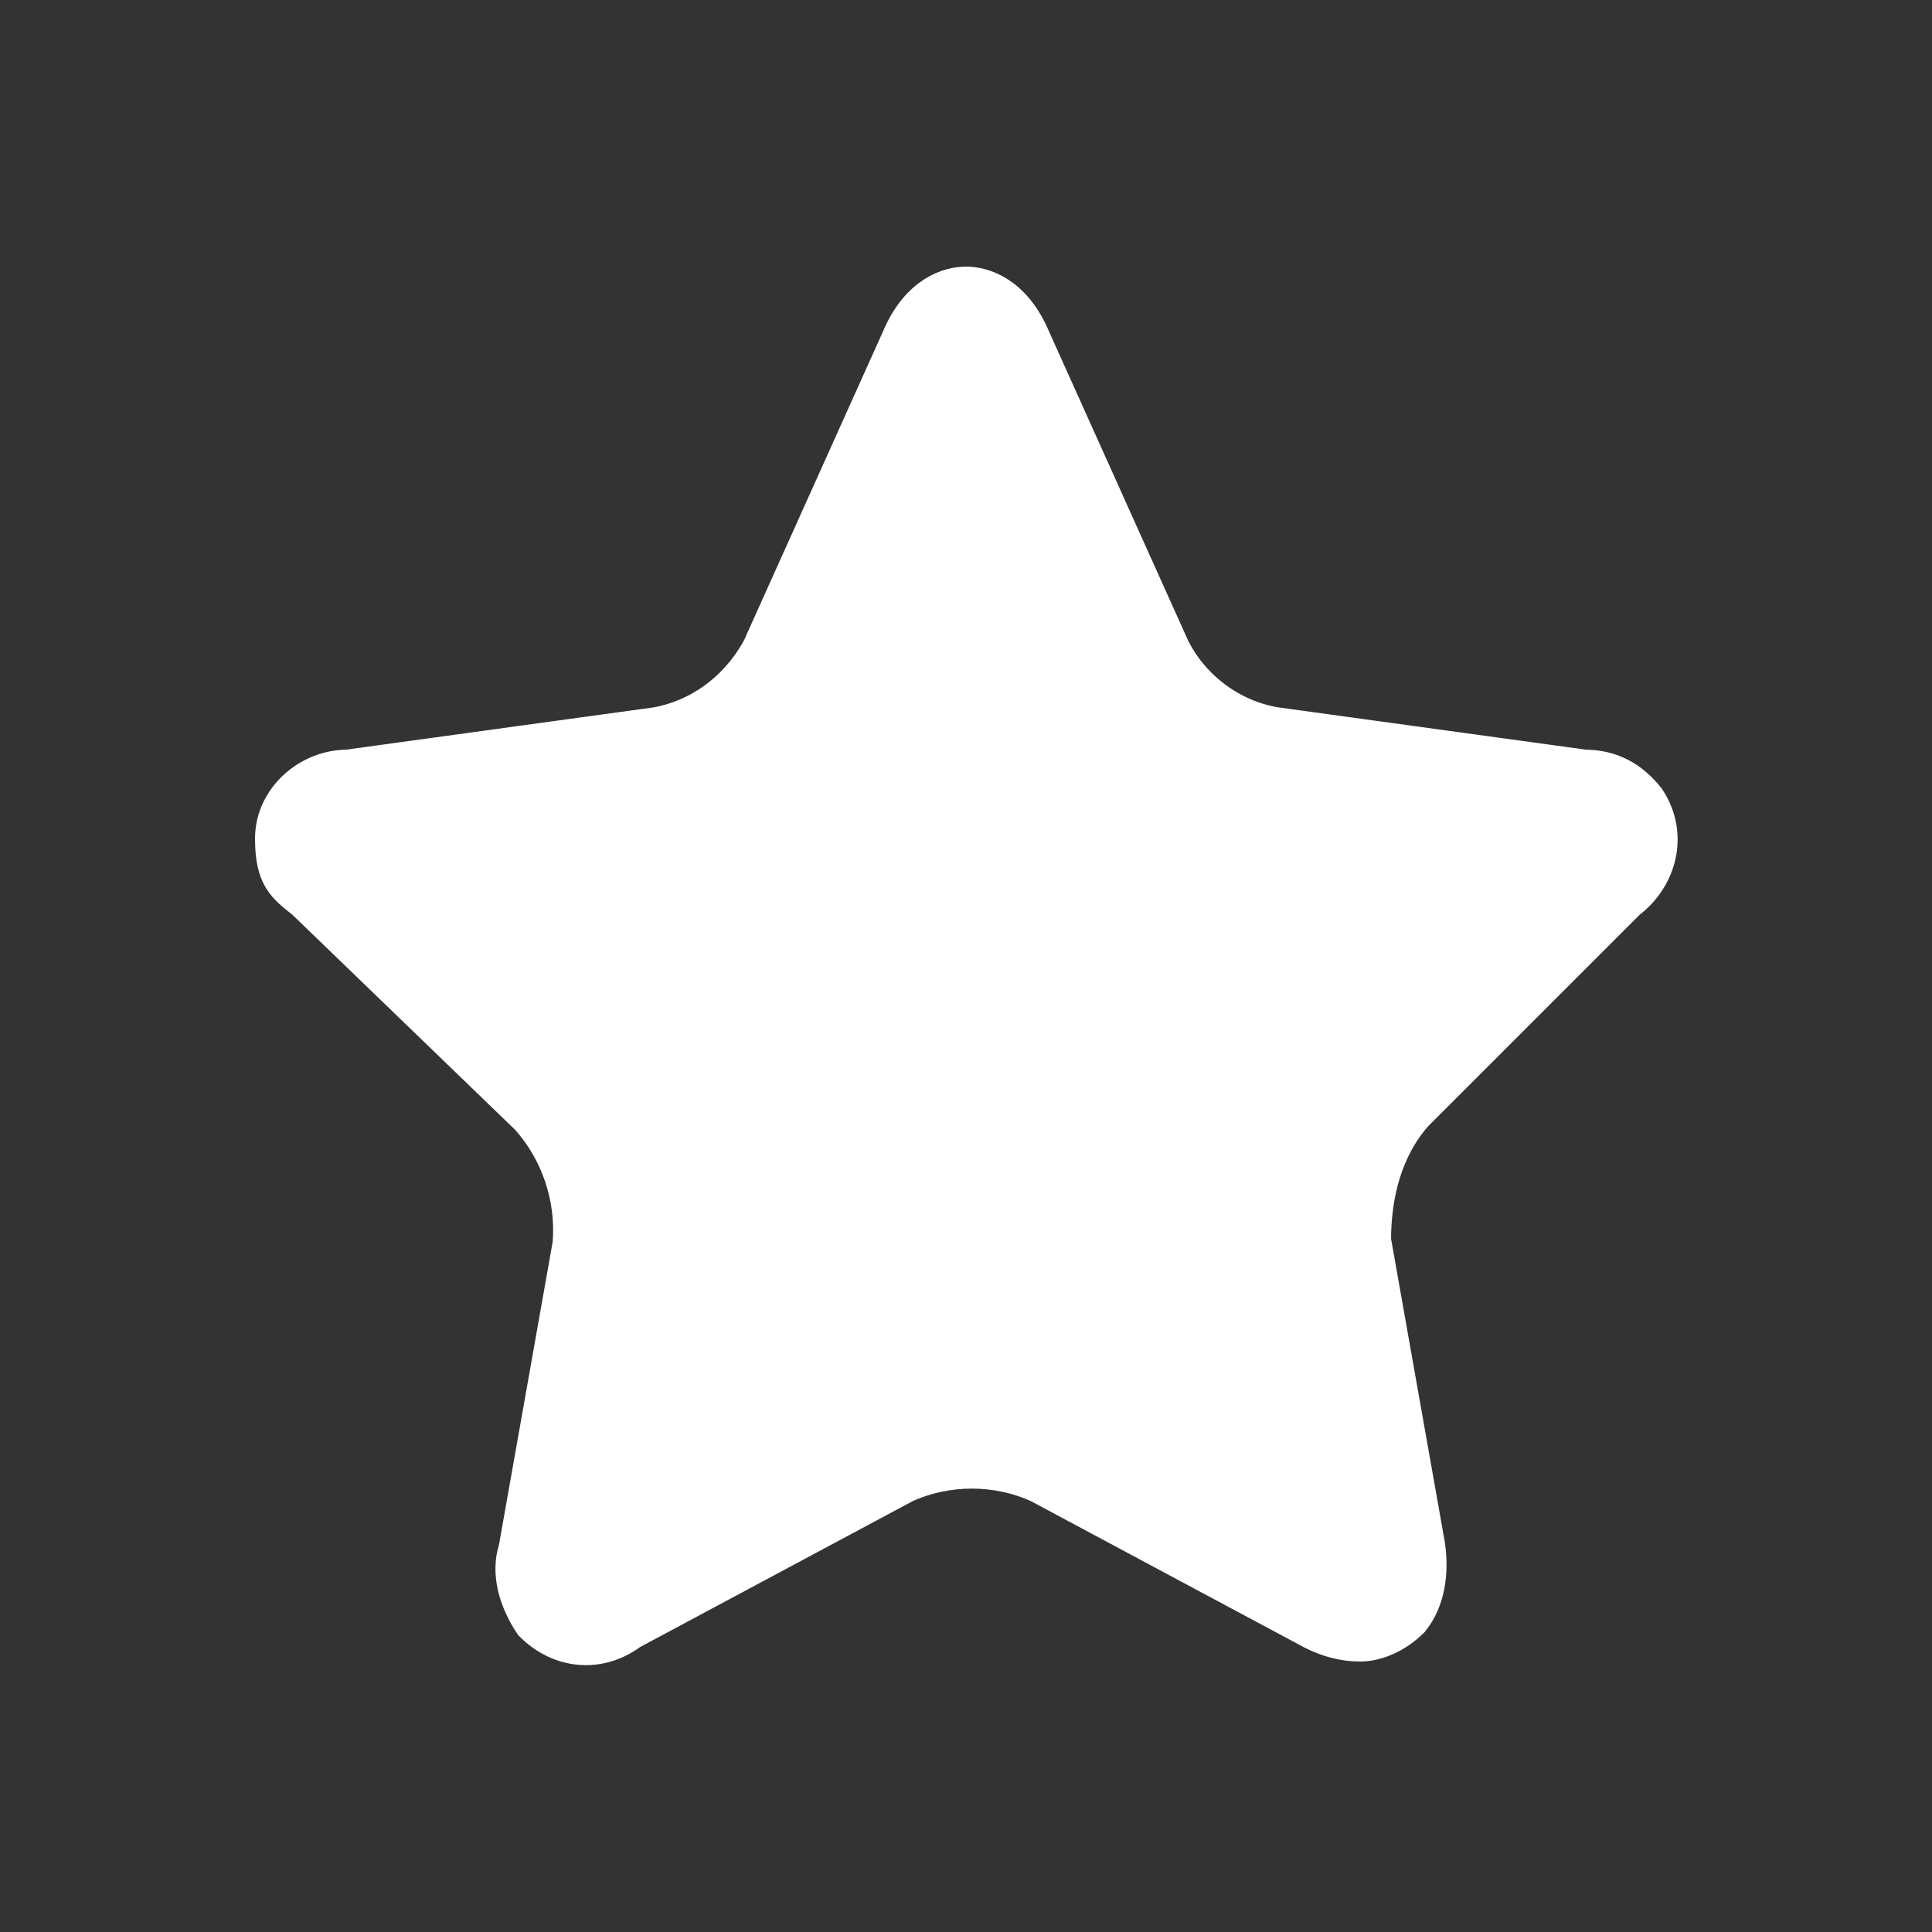 <?xml version="1.0" encoding="UTF-8"?>
<svg id="Calque_1" data-name="Calque 1" xmlns="http://www.w3.org/2000/svg" version="1.1" viewBox="0 0 50 50">
  <rect x="0" y="0" width="50" height="50" fill="#333333" stroke="none"/>
  <defs>
    <style>
      .cls-1 {
        fill: #fff;
        stroke: #fff;
        stroke-miterlimit: 10;
      }
    </style>
  </defs>
  <path id="Tracé_373" data-name="Tracé 373" class="cls-1" d="M42.1,23.3c.8-.6,1.1-1.7.5-2.6-.4-.5-.9-.8-1.6-.8l-8-1.1c-1.2-.2-2.2-1-2.7-2l-3.6-8c-.5-1.2-1.3-1.4-1.7-1.4s-1.2.2-1.7,1.4l-3.6,8c-.6,1.1-1.6,1.8-2.7,2l-8,1.1c-1,0-1.9.8-1.9,1.8s.3,1.2.8,1.6l5.8,5.6c.8.9,1.2,2.1,1.1,3.3l-1.4,7.9c-.2.6,0,1.3.4,1.9.7.7,1.7.8,2.5.2l7.1-3.8c1.1-.5,2.4-.5,3.5,0l7.1,3.8c.4.2.8.3,1.2.3s.9-.2,1.3-.6c.4-.5.5-1.2.4-1.9l-1.4-7.9c0-1.2.3-2.4,1.1-3.3l5.5-5.5Z"/>
</svg>